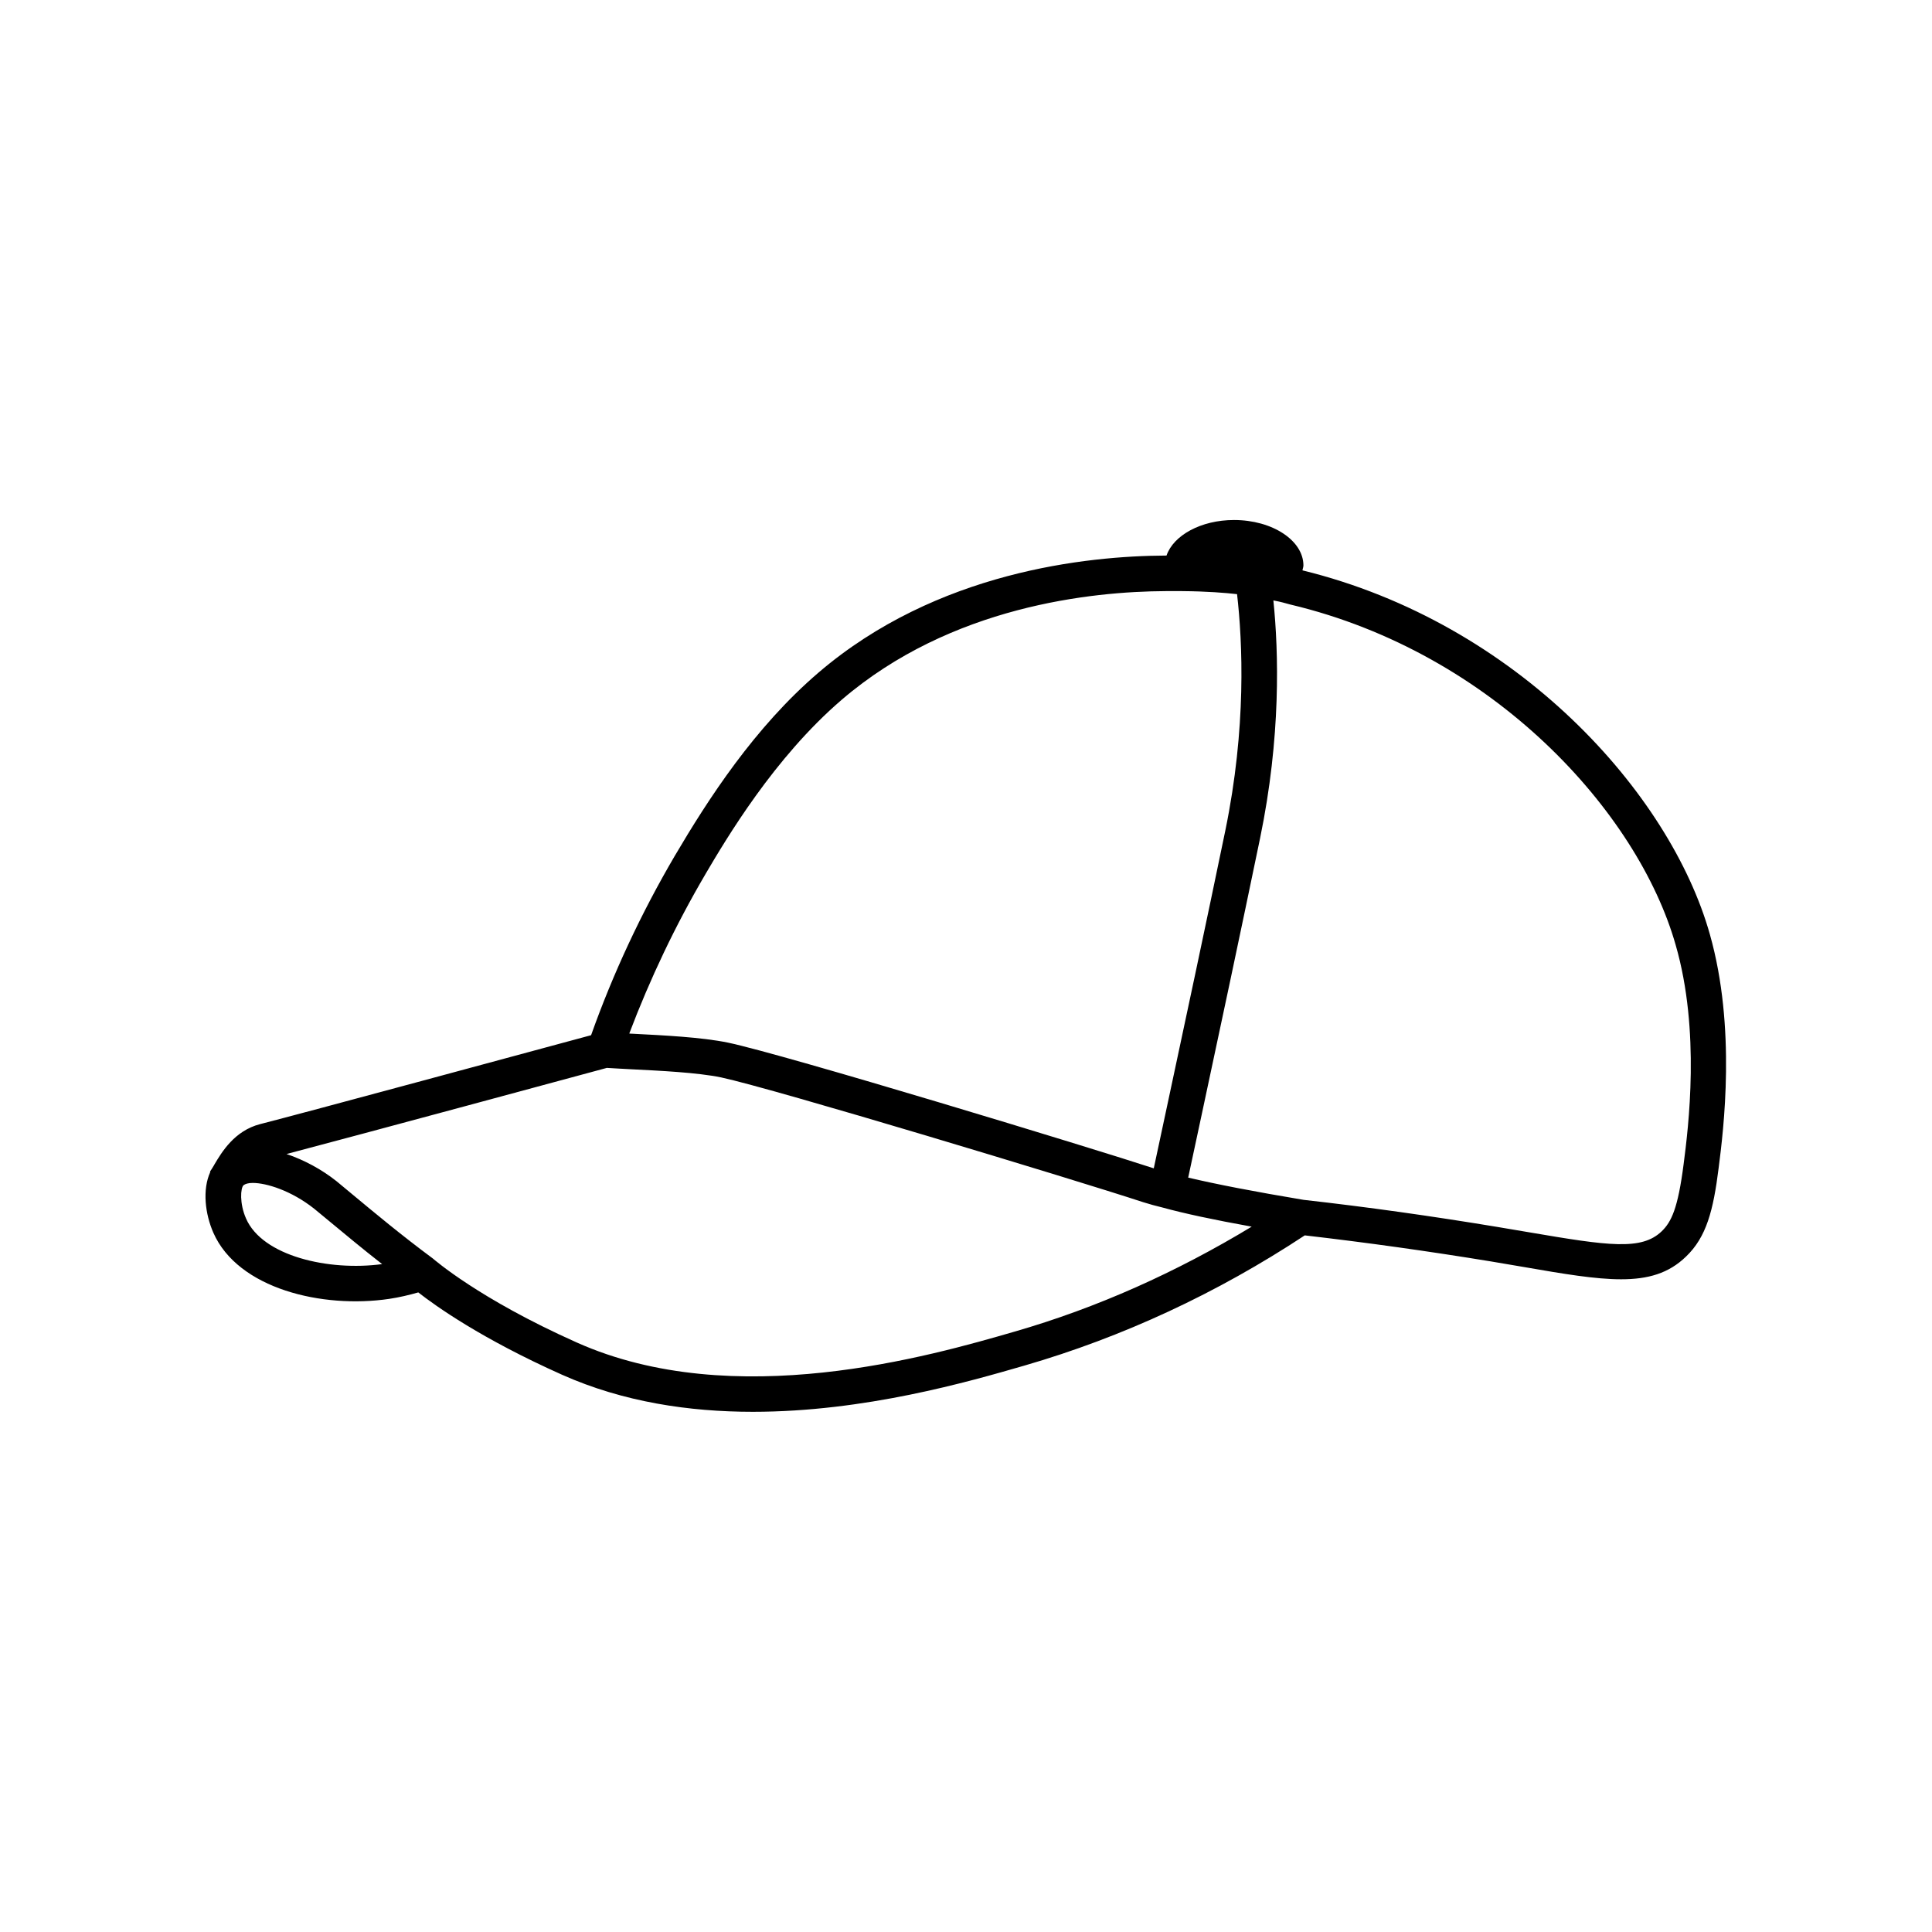 <?xml version="1.0" encoding="UTF-8"?>
<!-- Uploaded to: ICON Repo, www.svgrepo.com, Generator: ICON Repo Mixer Tools -->
<svg fill="#000000" width="800px" height="800px" version="1.1" viewBox="144 144 512 512" xmlns="http://www.w3.org/2000/svg">
 <path d="m489.17 295.16c0.051-0.453 0.25-0.855 0.25-1.309 0-6.602-8.211-12.043-18.391-12.043-8.766 0-16.07 4.082-17.887 9.422h-0.246c-20.906 0.102-60.66 4.231-91.945 30.984-17.027 14.559-29.32 33.656-38.137 48.617-8.918 15.215-16.375 31.188-22.168 47.508-12.695 3.426-76.477 20.707-87.762 23.578-6.75 1.762-10.125 7.406-12.09 10.73-0.051 0.051-0.051 0.102-0.102 0.203-0.051 0.051-0.051 0.102-0.102 0.152-0.352 0.555-0.656 1.109-0.957 1.512l0.102 0.051c-2.168 4.734-1.359 11.184 0.805 16.121 6.551 14.863 28.867 20.152 46.602 17.531 2.672-0.402 5.238-1.008 7.707-1.715 4.637 3.629 16.777 12.293 38.09 21.816 16.273 7.254 33.754 9.824 50.582 9.824 29.625 0 57.133-7.961 71.945-12.242 26.098-7.559 51.086-19.195 74.312-34.512 16.523 1.914 32.695 4.18 49.324 6.902l8.613 1.461c10.73 1.863 19.094 3.273 25.895 3.273 7.152 0 12.594-1.562 17.18-5.996 5.441-5.188 7.254-12.242 8.664-23.477 1.309-10.176 4.684-37.18-2.316-61.918-10.531-37.48-51.086-82.57-107.97-96.477zm-158.2 80.457c5.441-9.219 18.137-30.781 36.125-46.199 28.969-24.836 66.199-28.668 85.797-28.766h4.383c6.602 0.051 11.438 0.453 14.559 0.805 1.461 12.746 2.519 35.316-3.125 62.723-4.938 23.879-10.984 52.246-15.367 72.699l-3.578 16.727h-0.051c-15.617-5.141-97.891-30.18-112.8-33.301-7.152-1.461-16.879-1.914-25.492-2.367-0.203 0-0.453 0-0.656-0.051 5.5-14.508 12.25-28.715 20.211-42.27zm-121.77 91.293c-1.762-3.981-1.461-8.113-0.656-8.816 0.453-0.352 1.258-0.605 2.418-0.605 3.629 0 10.227 2.016 16.324 6.852l4.332 3.578c3.727 3.074 8.414 7.004 13.652 11.082-14.156 1.914-31.738-2.117-36.07-12.09zm203.69 29.977c-22.27 6.449-74.414 21.512-116.08 2.871-25.945-11.586-37.684-21.914-38.137-22.27-8.363-6.195-15.719-12.344-21.059-16.777l-4.434-3.68c-3.93-3.125-8.613-5.644-13.25-7.203 19.547-5.141 78.395-21.059 84.891-22.824 1.914 0.102 3.981 0.25 6.246 0.352 7.859 0.402 17.633 0.855 24.031 2.168 13.906 2.973 93.859 27.156 111.8 33.051 1.613 0.504 3.375 1.008 5.289 1.461 5.691 1.562 13.453 3.223 23.527 5.039-19.898 12.043-40.957 21.512-62.824 27.812zm177.29-44.387c-1.512 11.738-3.223 15.316-5.844 17.836-5.34 5.09-14.055 3.828-35.016 0.25l-8.664-1.461c-17.383-2.871-34.16-5.238-51.188-7.152-13-2.168-23.125-4.133-30.582-5.894l3.68-17.18c4.383-20.453 10.43-48.871 15.367-72.75 5.543-26.801 4.938-49.273 3.527-63.027 0.152 0.051 0.352 0.051 0.504 0.102 1.359 0.25 2.621 0.605 3.879 0.957l0.203 0.051c53.809 12.797 92.047 55.066 102.02 90.184 6.598 22.82 3.371 48.414 2.113 58.086z"/>
</svg>